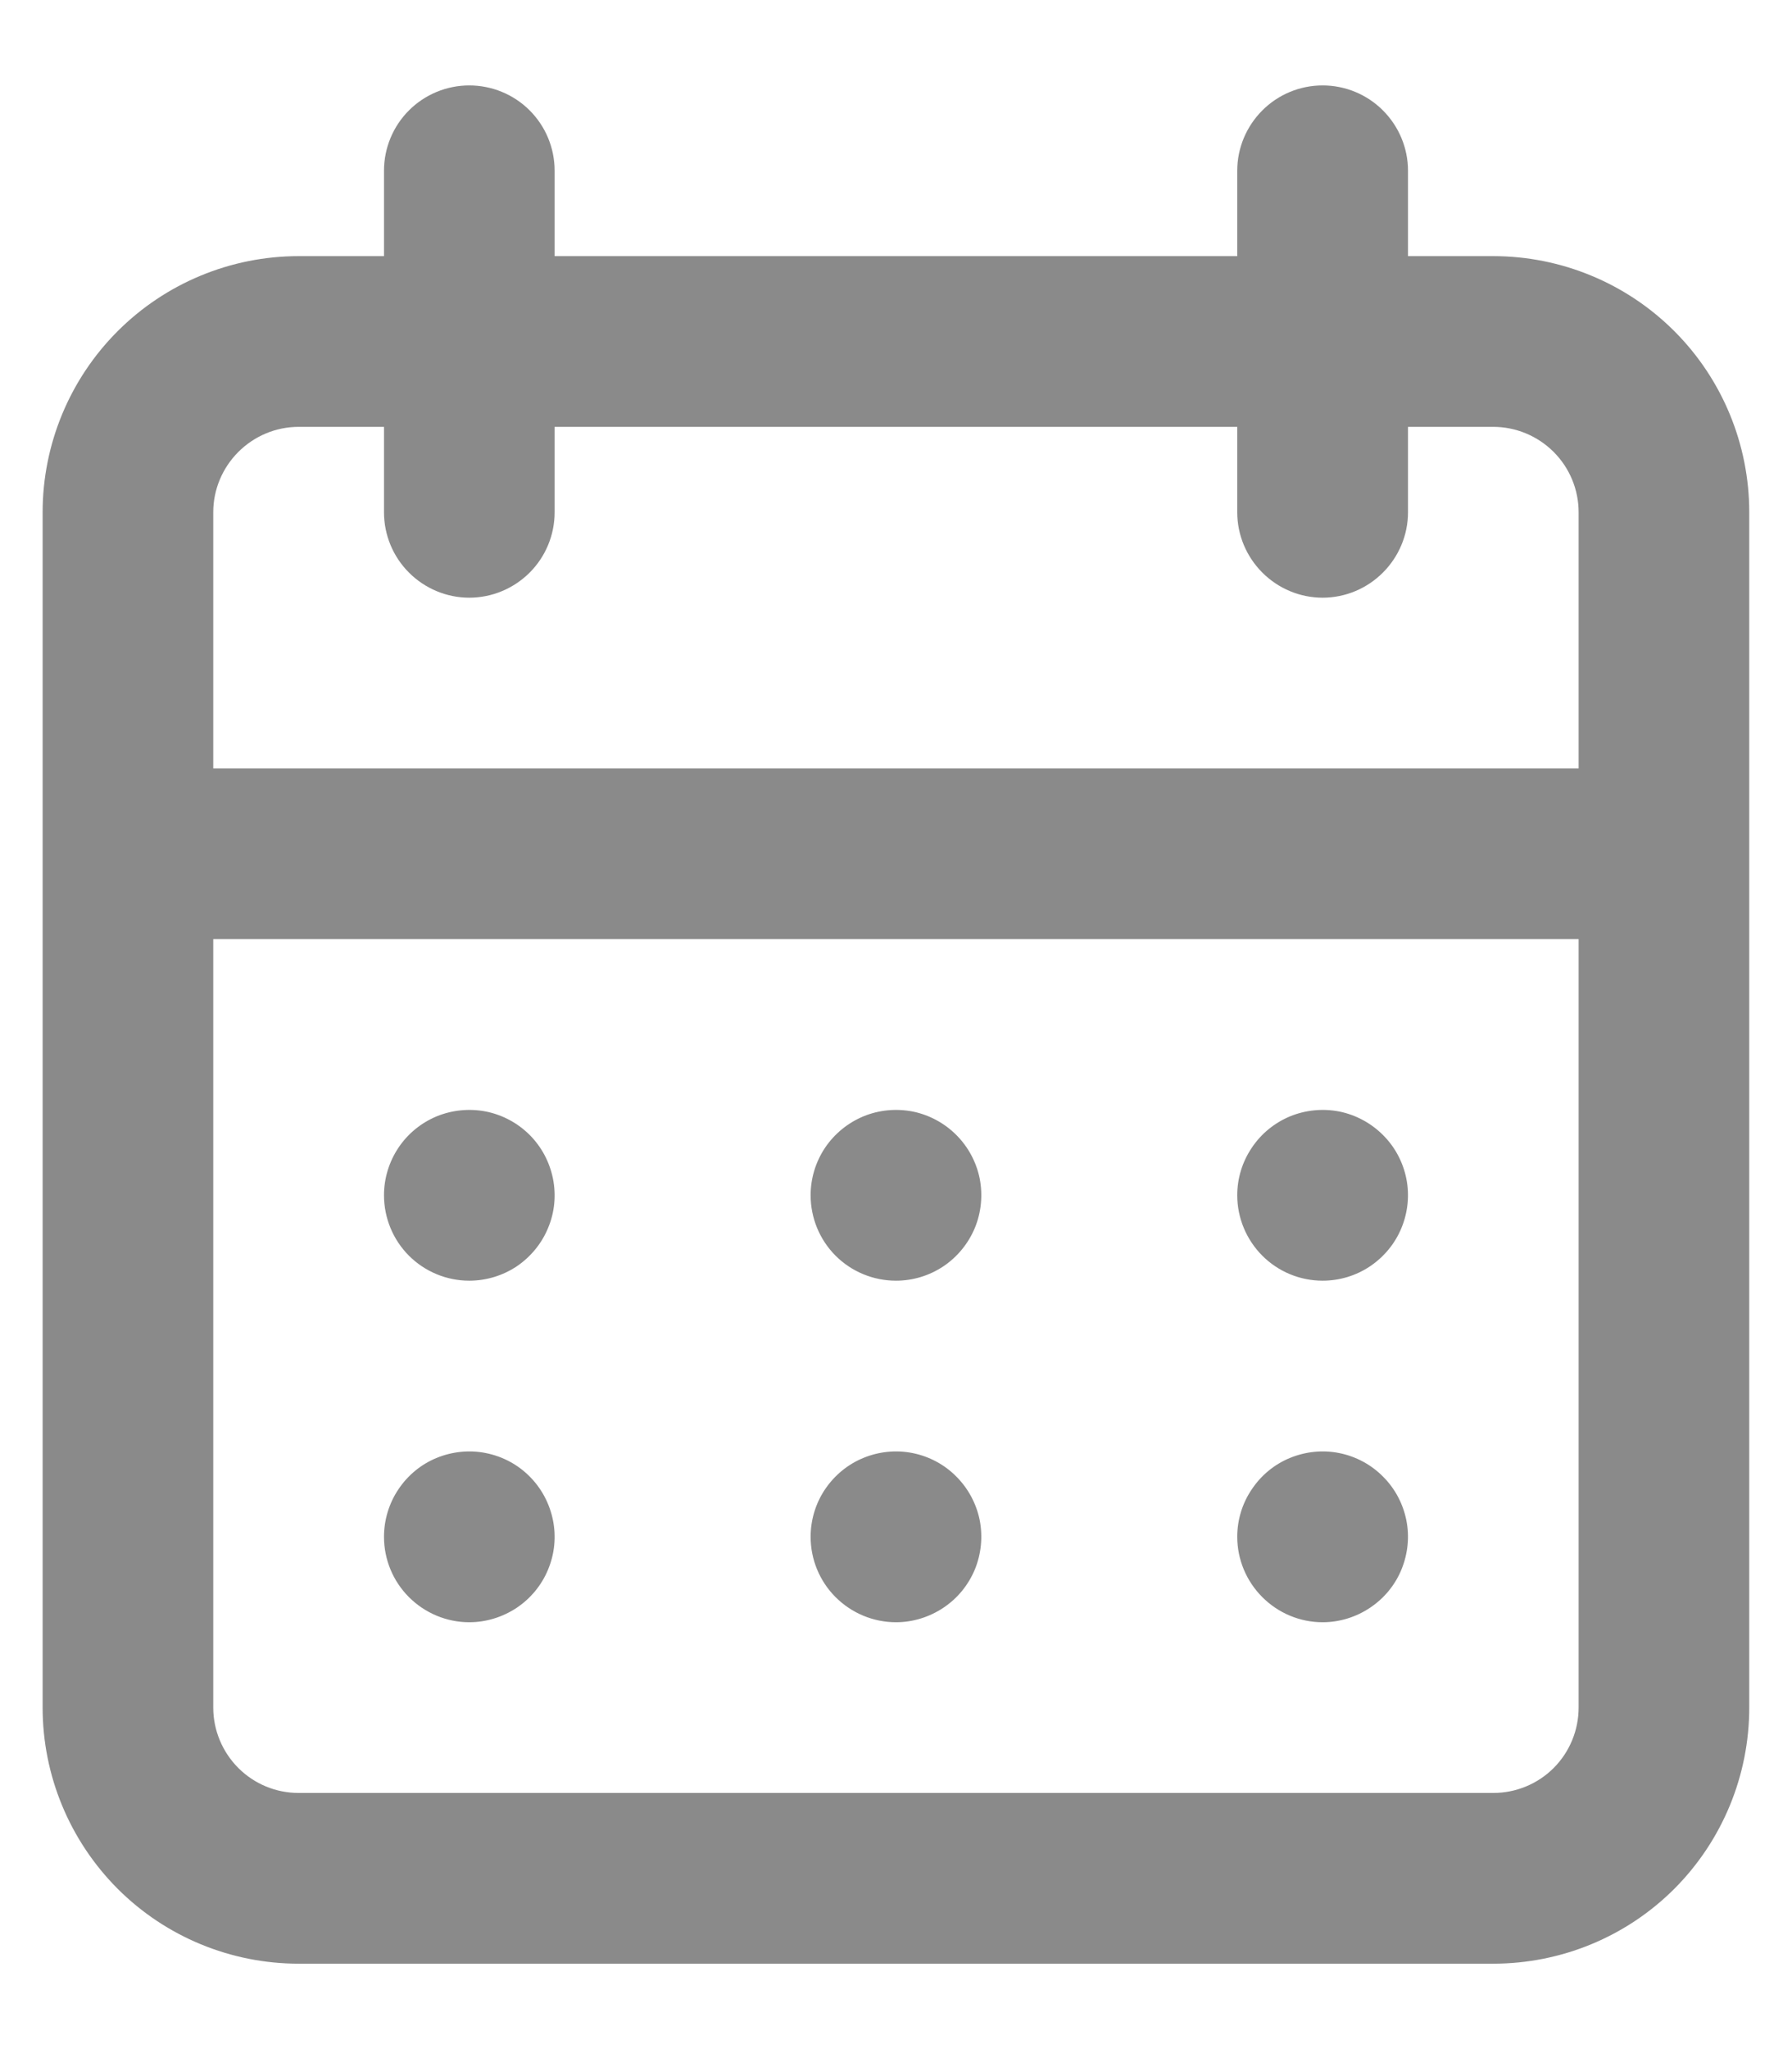 <svg width="14" height="16" viewBox="0 0 14 16" fill="none" xmlns="http://www.w3.org/2000/svg">
<path d="M7 12.667C7.132 12.667 7.26 12.627 7.37 12.554C7.48 12.481 7.565 12.377 7.616 12.255C7.666 12.133 7.679 11.999 7.654 11.87C7.628 11.741 7.564 11.622 7.471 11.529C7.378 11.435 7.259 11.372 7.13 11.346C7 11.32 6.866 11.334 6.745 11.384C6.623 11.434 6.519 11.52 6.445 11.63C6.372 11.739 6.333 11.868 6.333 12C6.333 12.177 6.403 12.346 6.528 12.471C6.653 12.596 6.823 12.667 7 12.667ZM10.333 12.667C10.465 12.667 10.594 12.627 10.703 12.554C10.813 12.481 10.899 12.377 10.949 12.255C10.999 12.133 11.013 11.999 10.987 11.87C10.961 11.741 10.898 11.622 10.804 11.529C10.711 11.435 10.592 11.372 10.463 11.346C10.334 11.32 10.2 11.334 10.078 11.384C9.956 11.434 9.852 11.52 9.779 11.63C9.705 11.739 9.666 11.868 9.666 12C9.666 12.177 9.737 12.346 9.862 12.471C9.987 12.596 10.156 12.667 10.333 12.667ZM10.333 10C10.465 10 10.594 9.961 10.703 9.888C10.813 9.814 10.899 9.71 10.949 9.588C10.999 9.467 11.013 9.333 10.987 9.203C10.961 9.074 10.898 8.955 10.804 8.862C10.711 8.769 10.592 8.705 10.463 8.679C10.334 8.654 10.2 8.667 10.078 8.717C9.956 8.768 9.852 8.853 9.779 8.963C9.705 9.073 9.666 9.201 9.666 9.333C9.666 9.51 9.737 9.68 9.862 9.805C9.987 9.93 10.156 10 10.333 10ZM7 10C7.132 10 7.26 9.961 7.37 9.888C7.48 9.814 7.565 9.71 7.616 9.588C7.666 9.467 7.679 9.333 7.654 9.203C7.628 9.074 7.564 8.955 7.471 8.862C7.378 8.769 7.259 8.705 7.13 8.679C7 8.654 6.866 8.667 6.745 8.717C6.623 8.768 6.519 8.853 6.445 8.963C6.372 9.073 6.333 9.201 6.333 9.333C6.333 9.51 6.403 9.68 6.528 9.805C6.653 9.93 6.823 10 7 10ZM11.666 2H11V1.333C11 1.156 10.929 0.987 10.804 0.862C10.679 0.737 10.51 0.667 10.333 0.667C10.156 0.667 9.987 0.737 9.862 0.862C9.737 0.987 9.666 1.156 9.666 1.333V2H4.333V1.333C4.333 1.156 4.263 0.987 4.138 0.862C4.013 0.737 3.843 0.667 3.666 0.667C3.49 0.667 3.32 0.737 3.195 0.862C3.07 0.987 3 1.156 3 1.333V2H2.333C1.803 2 1.294 2.211 0.919 2.586C0.544 2.961 0.333 3.47 0.333 4V13.333C0.333 13.864 0.544 14.372 0.919 14.748C1.294 15.123 1.803 15.333 2.333 15.333H11.666C12.197 15.333 12.706 15.123 13.081 14.748C13.456 14.372 13.666 13.864 13.666 13.333V4C13.666 3.47 13.456 2.961 13.081 2.586C12.706 2.211 12.197 2 11.666 2ZM12.333 13.333C12.333 13.51 12.263 13.68 12.138 13.805C12.013 13.93 11.843 14 11.666 14H2.333C2.156 14 1.987 13.93 1.862 13.805C1.737 13.68 1.666 13.51 1.666 13.333V7.333H12.333V13.333ZM12.333 6H1.666V4C1.666 3.823 1.737 3.654 1.862 3.529C1.987 3.404 2.156 3.333 2.333 3.333H3V4C3 4.177 3.07 4.346 3.195 4.471C3.32 4.596 3.49 4.667 3.666 4.667C3.843 4.667 4.013 4.596 4.138 4.471C4.263 4.346 4.333 4.177 4.333 4V3.333H9.666V4C9.666 4.177 9.737 4.346 9.862 4.471C9.987 4.596 10.156 4.667 10.333 4.667C10.51 4.667 10.679 4.596 10.804 4.471C10.929 4.346 11 4.177 11 4V3.333H11.666C11.843 3.333 12.013 3.404 12.138 3.529C12.263 3.654 12.333 3.823 12.333 4V6ZM3.666 10C3.798 10 3.927 9.961 4.037 9.888C4.146 9.814 4.232 9.71 4.282 9.588C4.333 9.467 4.346 9.333 4.32 9.203C4.294 9.074 4.231 8.955 4.138 8.862C4.045 8.769 3.926 8.705 3.796 8.679C3.667 8.654 3.533 8.667 3.411 8.717C3.289 8.768 3.185 8.853 3.112 8.963C3.039 9.073 3 9.201 3 9.333C3 9.51 3.07 9.68 3.195 9.805C3.32 9.93 3.49 10 3.666 10ZM3.666 12.667C3.798 12.667 3.927 12.627 4.037 12.554C4.146 12.481 4.232 12.377 4.282 12.255C4.333 12.133 4.346 11.999 4.32 11.87C4.294 11.741 4.231 11.622 4.138 11.529C4.045 11.435 3.926 11.372 3.796 11.346C3.667 11.32 3.533 11.334 3.411 11.384C3.289 11.434 3.185 11.52 3.112 11.63C3.039 11.739 3 11.868 3 12C3 12.177 3.07 12.346 3.195 12.471C3.32 12.596 3.49 12.667 3.666 12.667Z" fill="#8a8a8a"/>
</svg>
